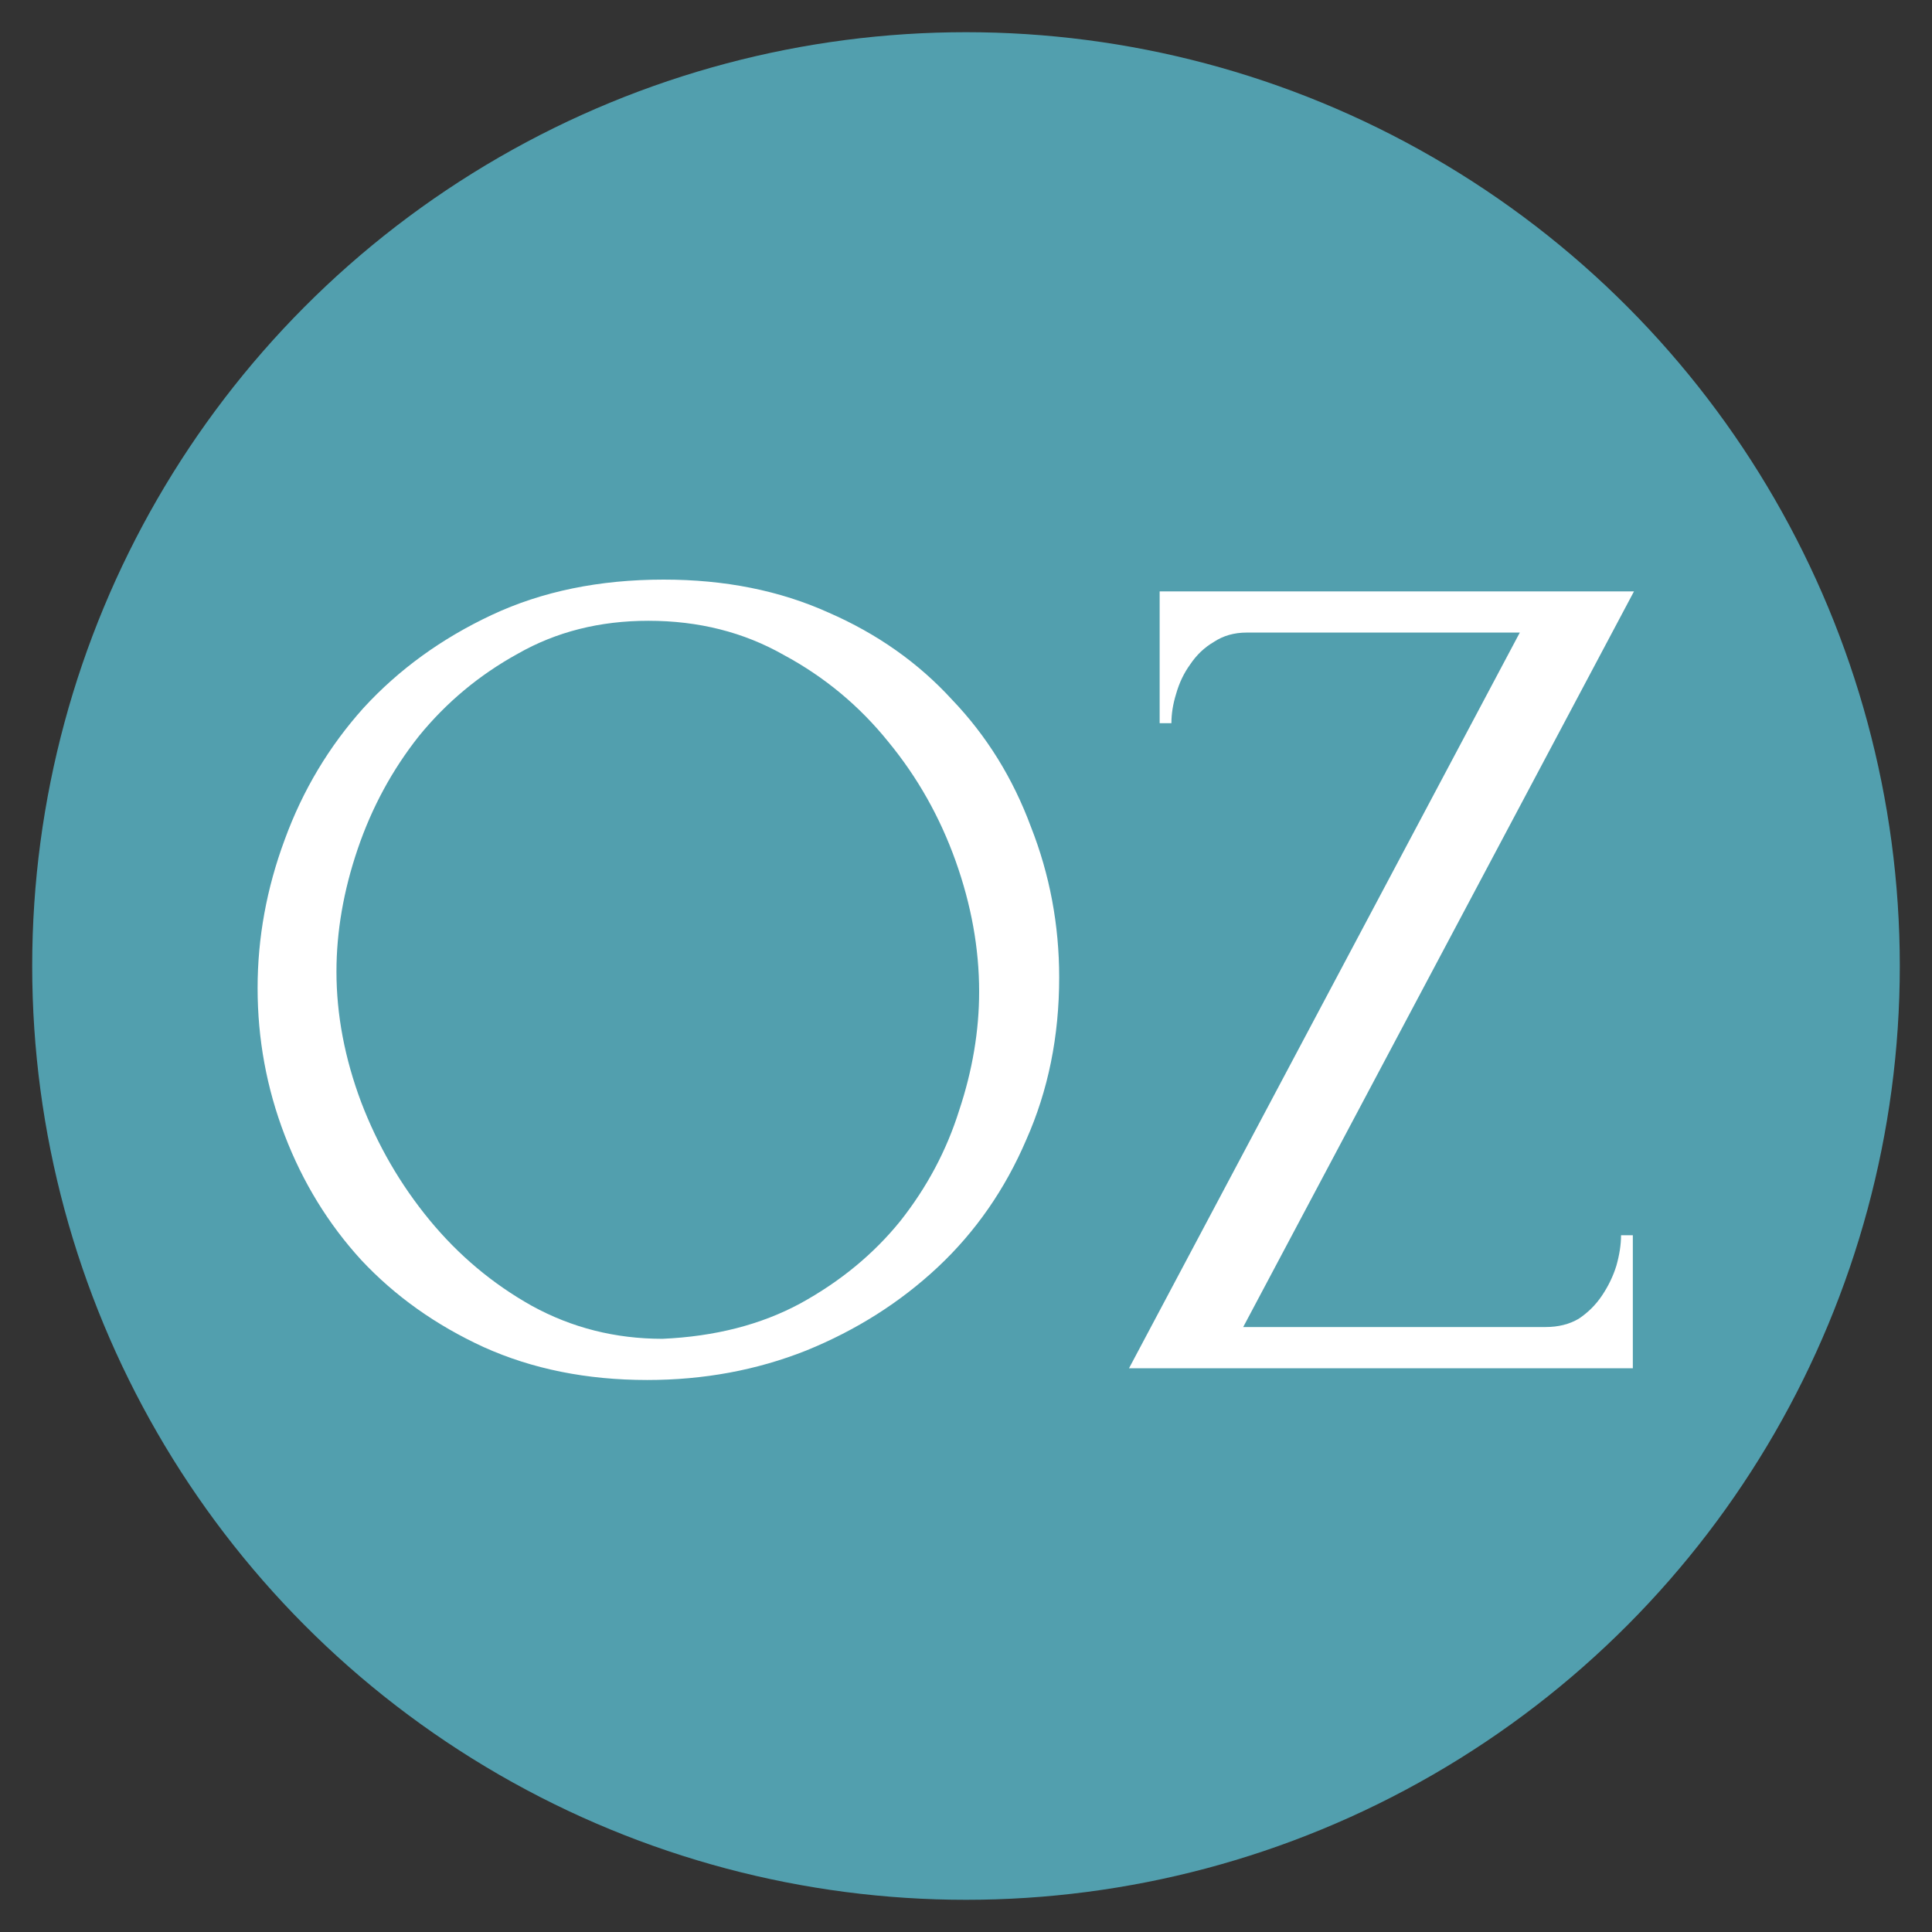 <?xml version="1.0" encoding="UTF-8"?> <svg xmlns="http://www.w3.org/2000/svg" width="60" height="60" viewBox="0 0 60 60" fill="none"><rect x="0" y="0" width="60" height="60" fill="#333333" stroke="none"/> <circle cx="30" cy="30" r="29" fill="#529FAE"></circle> <path d="M20.611 18C22.512 18 24.218 18.341 25.729 19.023C27.24 19.681 28.519 20.583 29.567 21.729C30.64 22.85 31.456 24.166 32.016 25.677C32.601 27.163 32.894 28.723 32.894 30.355C32.894 32.183 32.553 33.865 31.87 35.4C31.212 36.935 30.298 38.251 29.129 39.348C27.959 40.444 26.594 41.31 25.035 41.943C23.499 42.553 21.854 42.857 20.1 42.857C18.223 42.857 16.529 42.516 15.018 41.834C13.532 41.151 12.265 40.25 11.217 39.129C10.193 38.008 9.401 36.716 8.841 35.254C8.28 33.792 8 32.269 8 30.684C8 29.125 8.28 27.59 8.841 26.079C9.401 24.543 10.218 23.179 11.29 21.985C12.387 20.79 13.715 19.828 15.274 19.097C16.834 18.366 18.613 18 20.611 18ZM20.575 41.578C22.208 41.505 23.633 41.139 24.852 40.481C26.095 39.799 27.13 38.946 27.959 37.922C28.787 36.874 29.397 35.729 29.787 34.486C30.201 33.243 30.408 32.013 30.408 30.794C30.408 29.454 30.164 28.101 29.677 26.737C29.189 25.372 28.495 24.141 27.593 23.044C26.692 21.924 25.607 21.022 24.34 20.34C23.097 19.633 21.696 19.279 20.136 19.279C18.625 19.279 17.273 19.621 16.079 20.303C14.884 20.961 13.861 21.814 13.008 22.862C12.179 23.91 11.546 25.079 11.107 26.371C10.668 27.663 10.449 28.93 10.449 30.173C10.449 31.513 10.705 32.865 11.217 34.23C11.729 35.571 12.435 36.789 13.337 37.886C14.239 38.982 15.299 39.872 16.517 40.554C17.76 41.237 19.113 41.578 20.575 41.578Z" fill="white"></path> <path d="M35.063 42.492L47.199 19.645H38.719C38.329 19.645 37.988 19.742 37.695 19.937C37.403 20.108 37.159 20.34 36.964 20.632C36.769 20.9 36.623 21.205 36.526 21.546C36.428 21.863 36.379 22.167 36.379 22.46H36.014V18.366H50.745L38.609 41.212H48.004C48.394 41.212 48.735 41.127 49.027 40.956C49.32 40.761 49.563 40.518 49.758 40.225C49.953 39.933 50.099 39.628 50.197 39.311C50.294 38.97 50.343 38.653 50.343 38.361H50.709V42.492H35.063Z" fill="white"></path> </svg> 